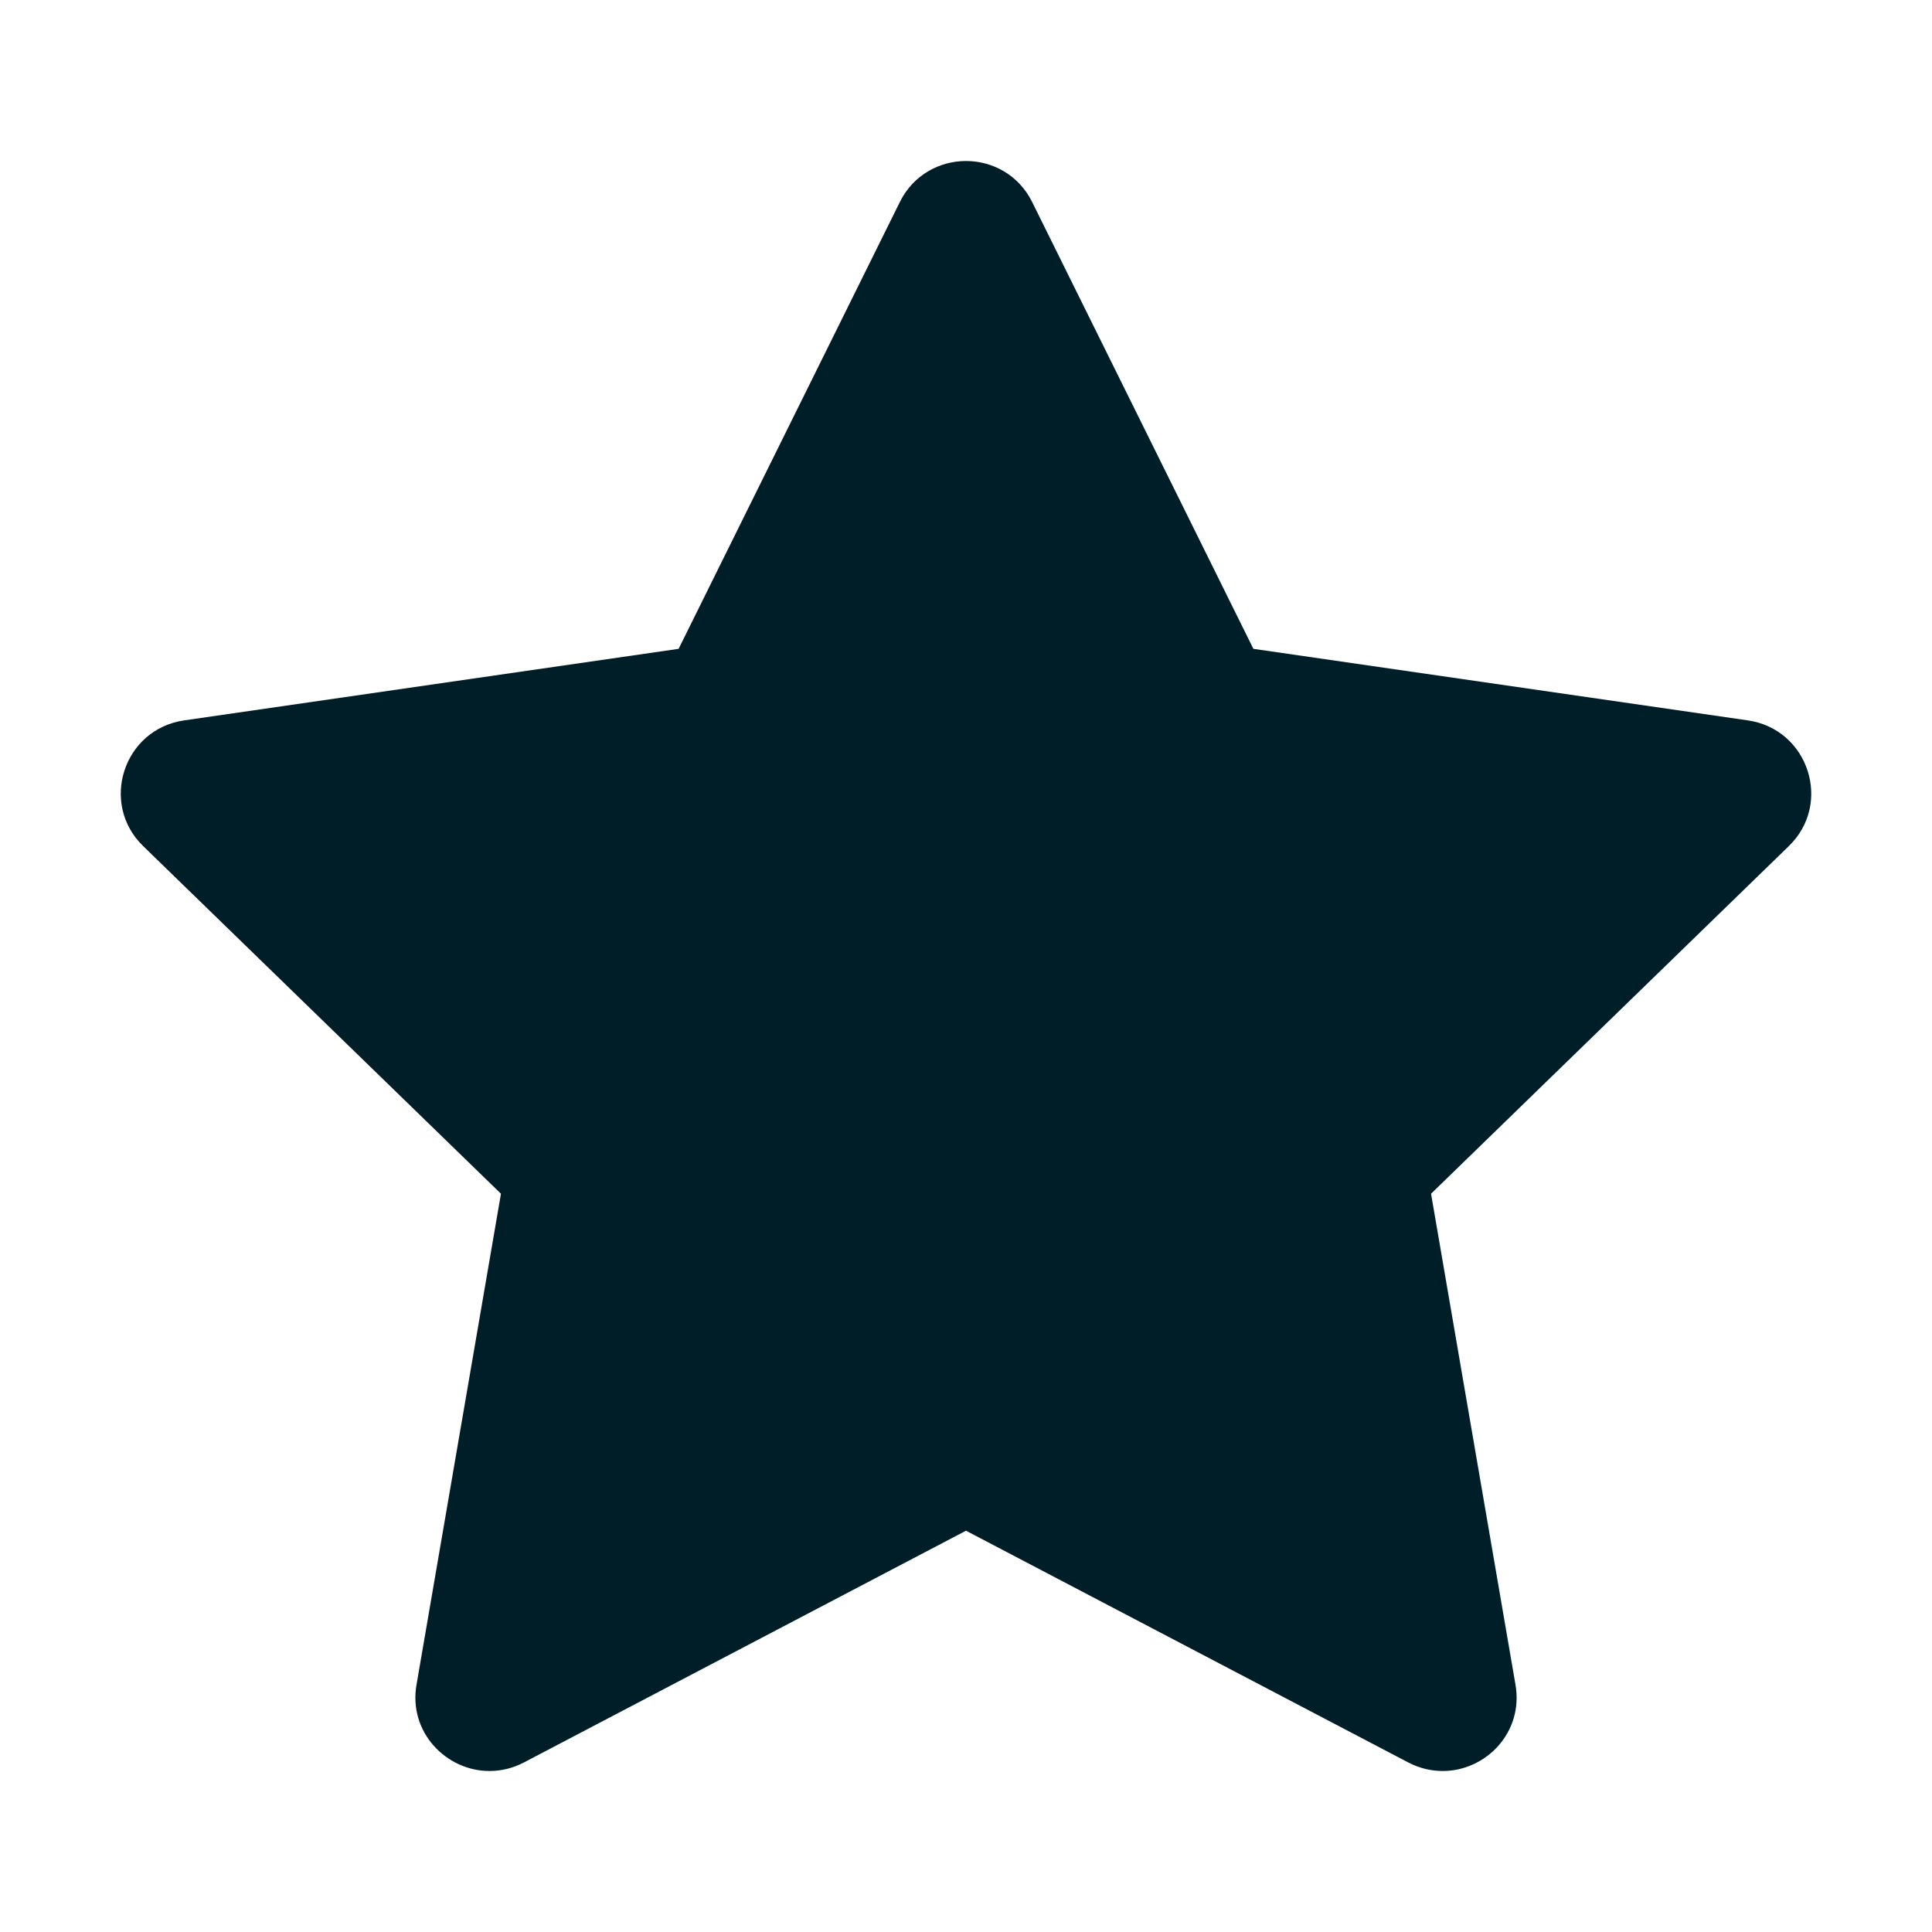<svg width="24" height="24" viewBox="0 0 24 24" fill="none" xmlns="http://www.w3.org/2000/svg">
<path d="M12 2C11.674 2 11.345 2.171 11.178 2.51L8.43 8.06L2.287 8.949C1.534 9.058 1.234 9.981 1.778 10.51L6.223 14.829L5.174 20.929C5.072 21.52 5.545 22 6.08 22C6.221 22 6.367 21.968 6.508 21.894L12 19.015L17.494 21.894C17.636 21.968 17.782 22 17.923 22C18.458 22 18.928 21.52 18.826 20.929L17.777 14.829L22.222 10.51C22.767 9.981 22.465 9.058 21.713 8.949L15.57 8.06L12.822 2.51C12.655 2.171 12.326 2 12 2Z" fill="#001E28"/>
</svg>
